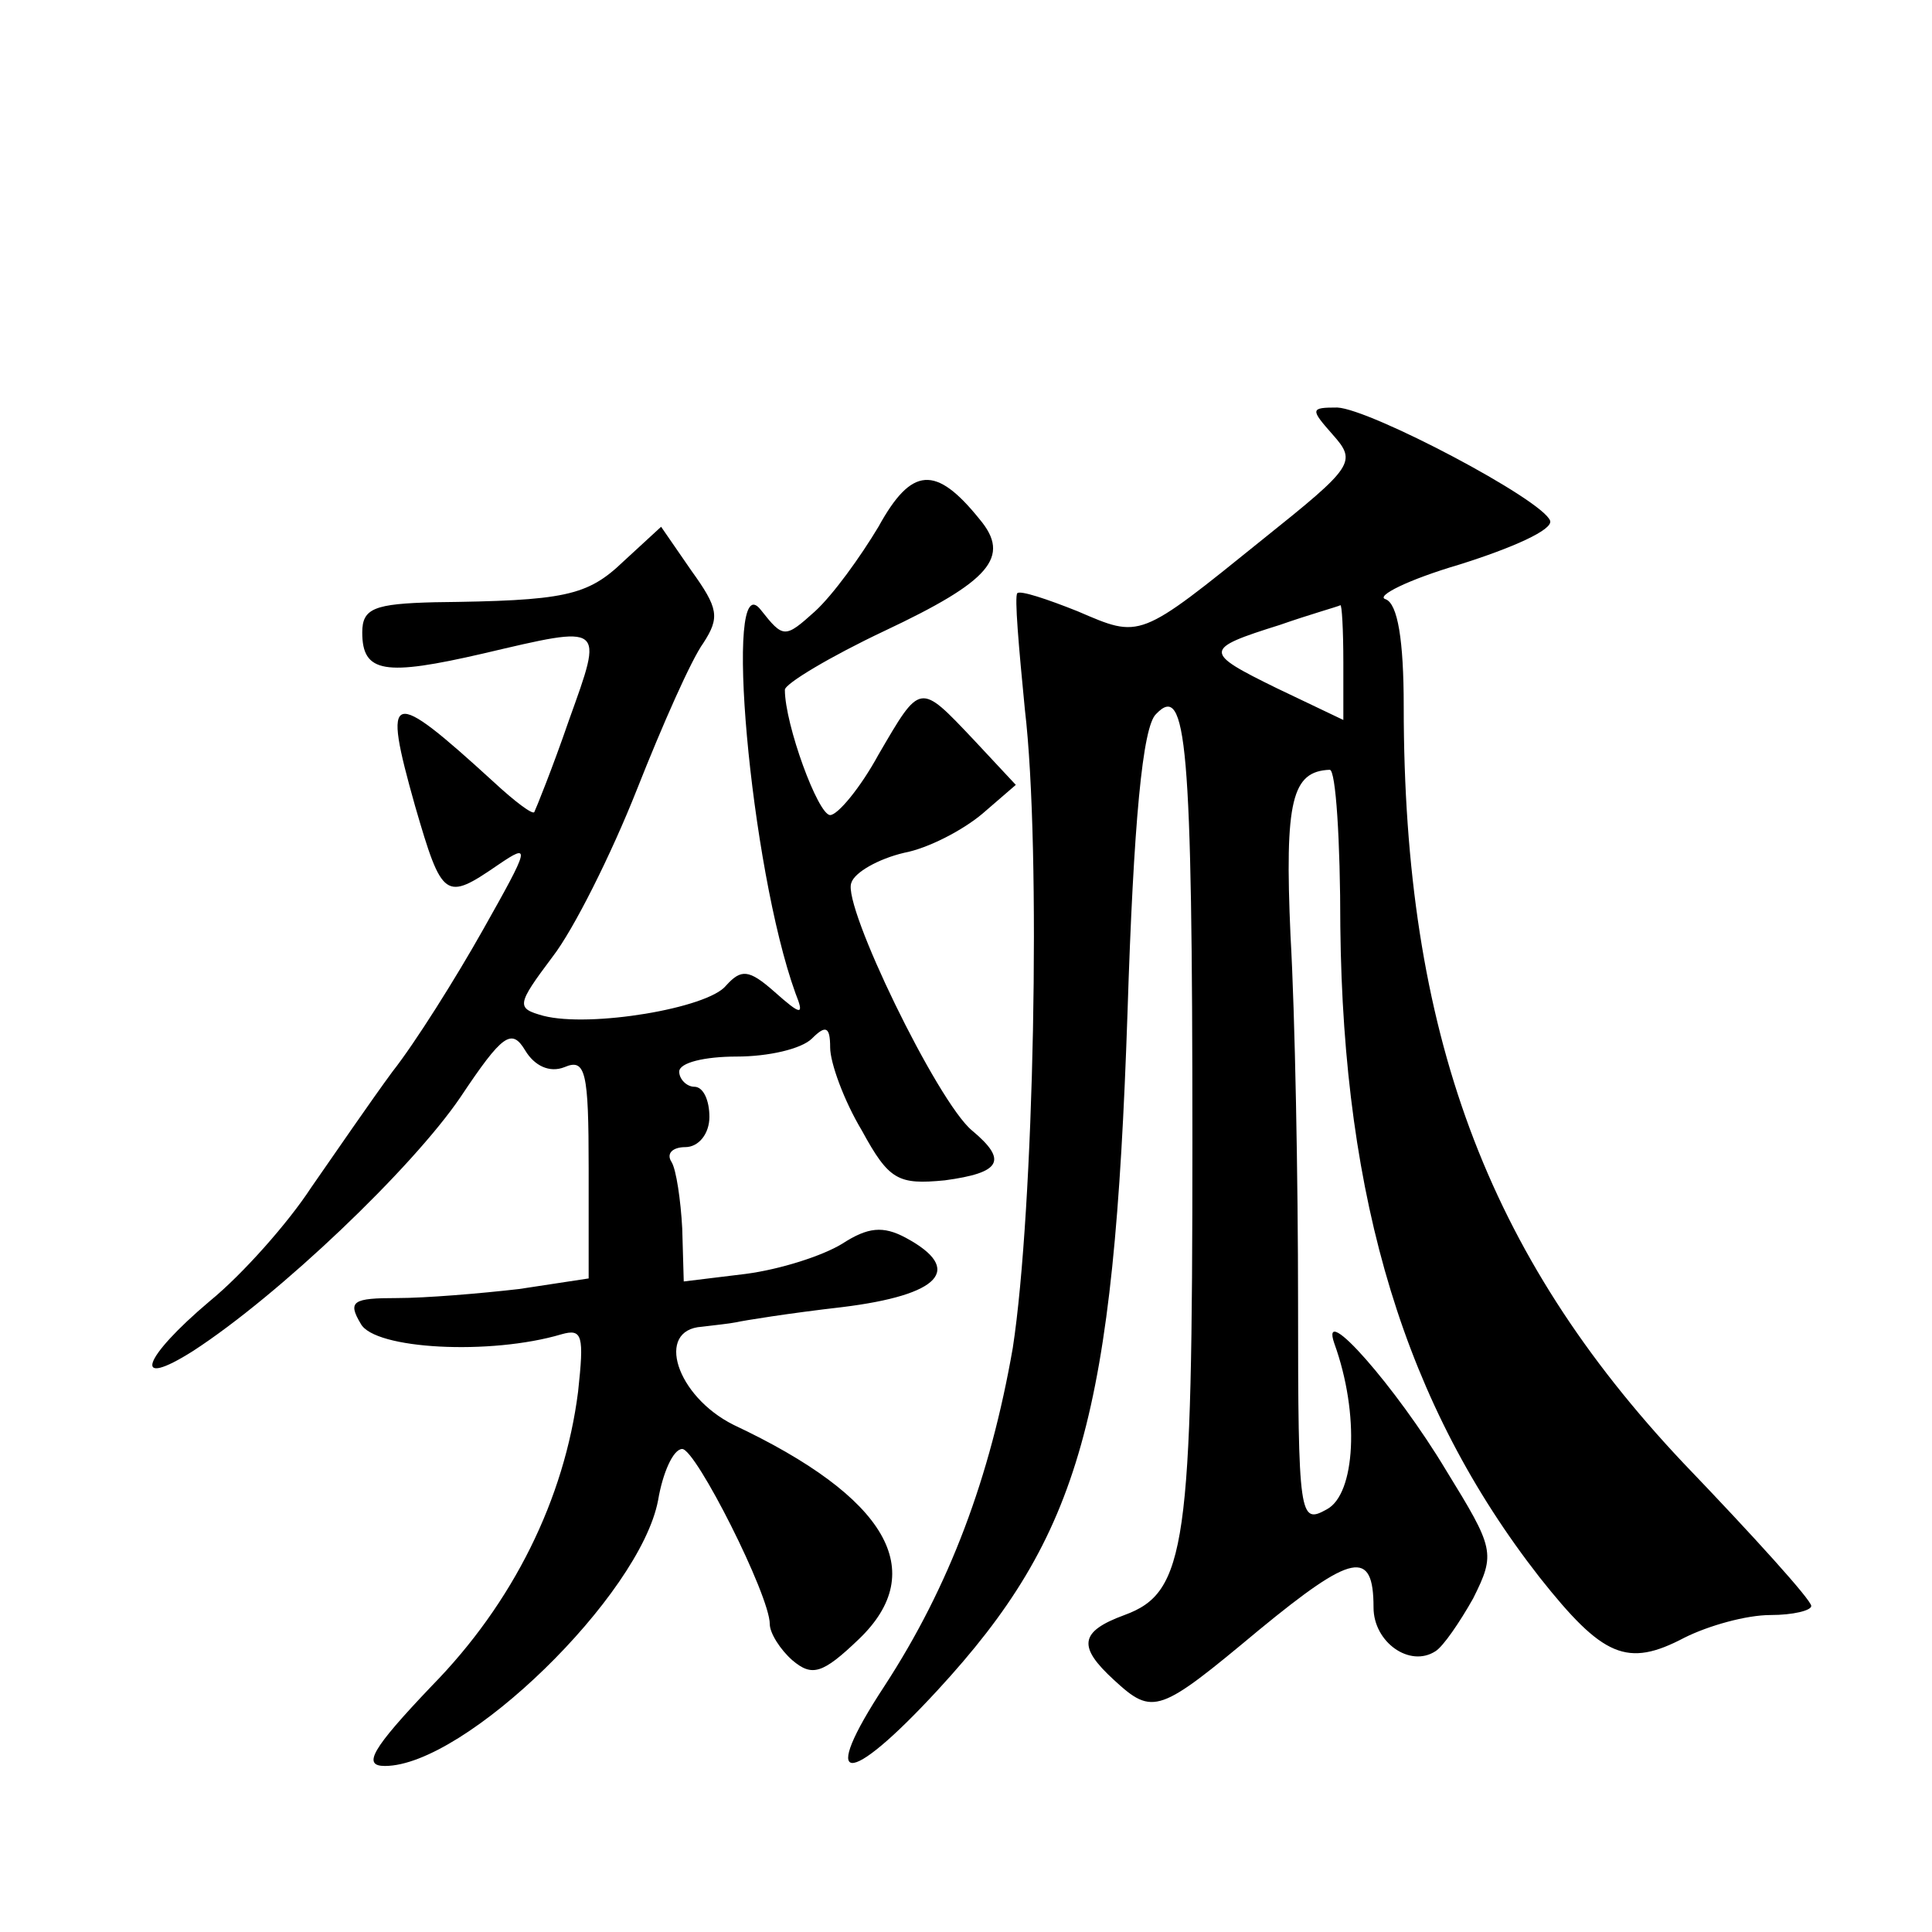<?xml version="1.0" standalone="no"?>
<!DOCTYPE svg PUBLIC "-//W3C//DTD SVG 20010904//EN"
 "http://www.w3.org/TR/2001/REC-SVG-20010904/DTD/svg10.dtd">
<svg version="1.0" xmlns="http://www.w3.org/2000/svg"
 width="128pt" height="128pt" viewBox="0 0 128 128"
 preserveAspectRatio="xMidYMid meet">
<g transform="translate(0,128) scale(0.1,-0.1)"
fill="#0" stroke="none">
<path d="M883 992 c16 -18 14 -21 -46 -69 -83 -67 -81 -66 -123 -48 -20 8 -38 14
-40 12 -2 -2 1 -36 5 -77 11 -93 6 -332 -8 -423 -15 -86 -42 -158 -85 -224 -44
-67 -25 -68 35 -3 95 103 117 182 126 449 4 126 10 190 19 198 20 21 24 -18 24
-284 0 -267 -4 -298 -45 -313 -30 -11 -31 -21 -7 -43 26 -24 30 -22 96 33 62 51
76 54 76 15 0 -23 24 -40 41 -29 5 3 16 19 25 35 15 30 14 33 -18 85 -33 55 -84
113 -74 84 17 -47 14 -100 -5 -110 -18 -10 -19 -6 -19 137 0 81 -2 191 -5 243 -4
90 1 109 26 110 4 0 7 -47 7 -104 2 -182 43 -317 132 -431 42 -53 58 -60 96 -40
16 8 41 15 57 15 15 0 27 3 27 6 0 4 -38 46 -85 95 -130 138 -185 285 -185 501
0 44 -4 68 -12 71 -7 2 15 13 49 23 35 11 62 23 60 29 -5 14 -119 74 -141 75 -18
0 -18 -1 -3 -18z m7 -151 l0 -38 -44 21 c-49 24 -49 26 2 42 20 7 38 12 40 13 1
1 2 -16 2 -38z M582 931 c-12 -20 -30 -45 -42 -56 -20 -18 -21 -18 -36 1 -25 32
-7 -171 23 -254 6 -15 4 -15 -14 1 -17 15 -22 15 -32 4 -12 -15 -90 -28 -121 -20
-18 5 -18 7 6 39 14 18 39 68 56 111 17 43 36 86 44 97 11 17 10 23 -8 48 l-20
29 -25 -23 c-24 -23 -39 -26 -125 -27 -40 -1 -48 -4 -48 -20 0 -27 15 -29 80 -14
81 19 80 20 57 -44 -11 -32 -22 -59 -23 -61 -1 -2 -13 7 -27 20 -69 63 -74 62 -52
-16 18 -62 20 -63 55 -39 22 15 21 12 -10 -43 -18 -32 -45 -75 -60 -94 -14 -19
-38 -54 -54 -77 -15 -23 -45 -57 -67 -75 -45 -38 -52 -59 -11 -33 57 37 145 121
177 168 28 42 34 46 43 31 6 -10 16 -15 26 -11 14 6 16 -3 16 -67 l0 -73 -46 -7
c-26 -3 -62 -6 -81 -6 -29 0 -33 -2 -24 -17 9 -17 86 -21 133 -7 14 4 15 -1 11
-38 -9 -71 -43 -140 -97 -195 -40 -42 -46 -53 -31 -53 53 0 169 113 181 176 3 18
10 34 16 34 9 0 58 -97 58 -116 0 -6 7 -17 15 -24 13 -11 20 -9 44 14 47 45 19
94 -83 142 -38 19 -52 63 -21 65 8 1 18 2 23 3 4 1 35 6 70 10 65 8 81 25 42 46
-15 8 -25 7 -42 -4 -13 -8 -41 -17 -64 -20 l-41 -5 -1 35 c-1 19 -4 39 -7 44 -4
6 1 10 9 10 9 0 16 9 16 20 0 11 -4 20 -10 20 -5 0 -10 5 -10 10 0 6 17 10 38 10
21 0 43 5 50 12 9 9 12 8 12 -6 0 -10 9 -35 21 -55 18 -33 24 -36 55 -33 37 5 42
13 18 33 -23 19 -86 149 -80 164 2 7 18 16 35 20 16 3 39 15 52 26 l22 19 -28 30
c-36 38 -35 38 -63 -10 -12 -22 -27 -40 -32 -40 -8 0 -30 60 -30 83 0 4 30 22 66
39 70 33 84 49 63 74 -29 36 -45 35 -67 -5z"/>
</g>
</svg>

